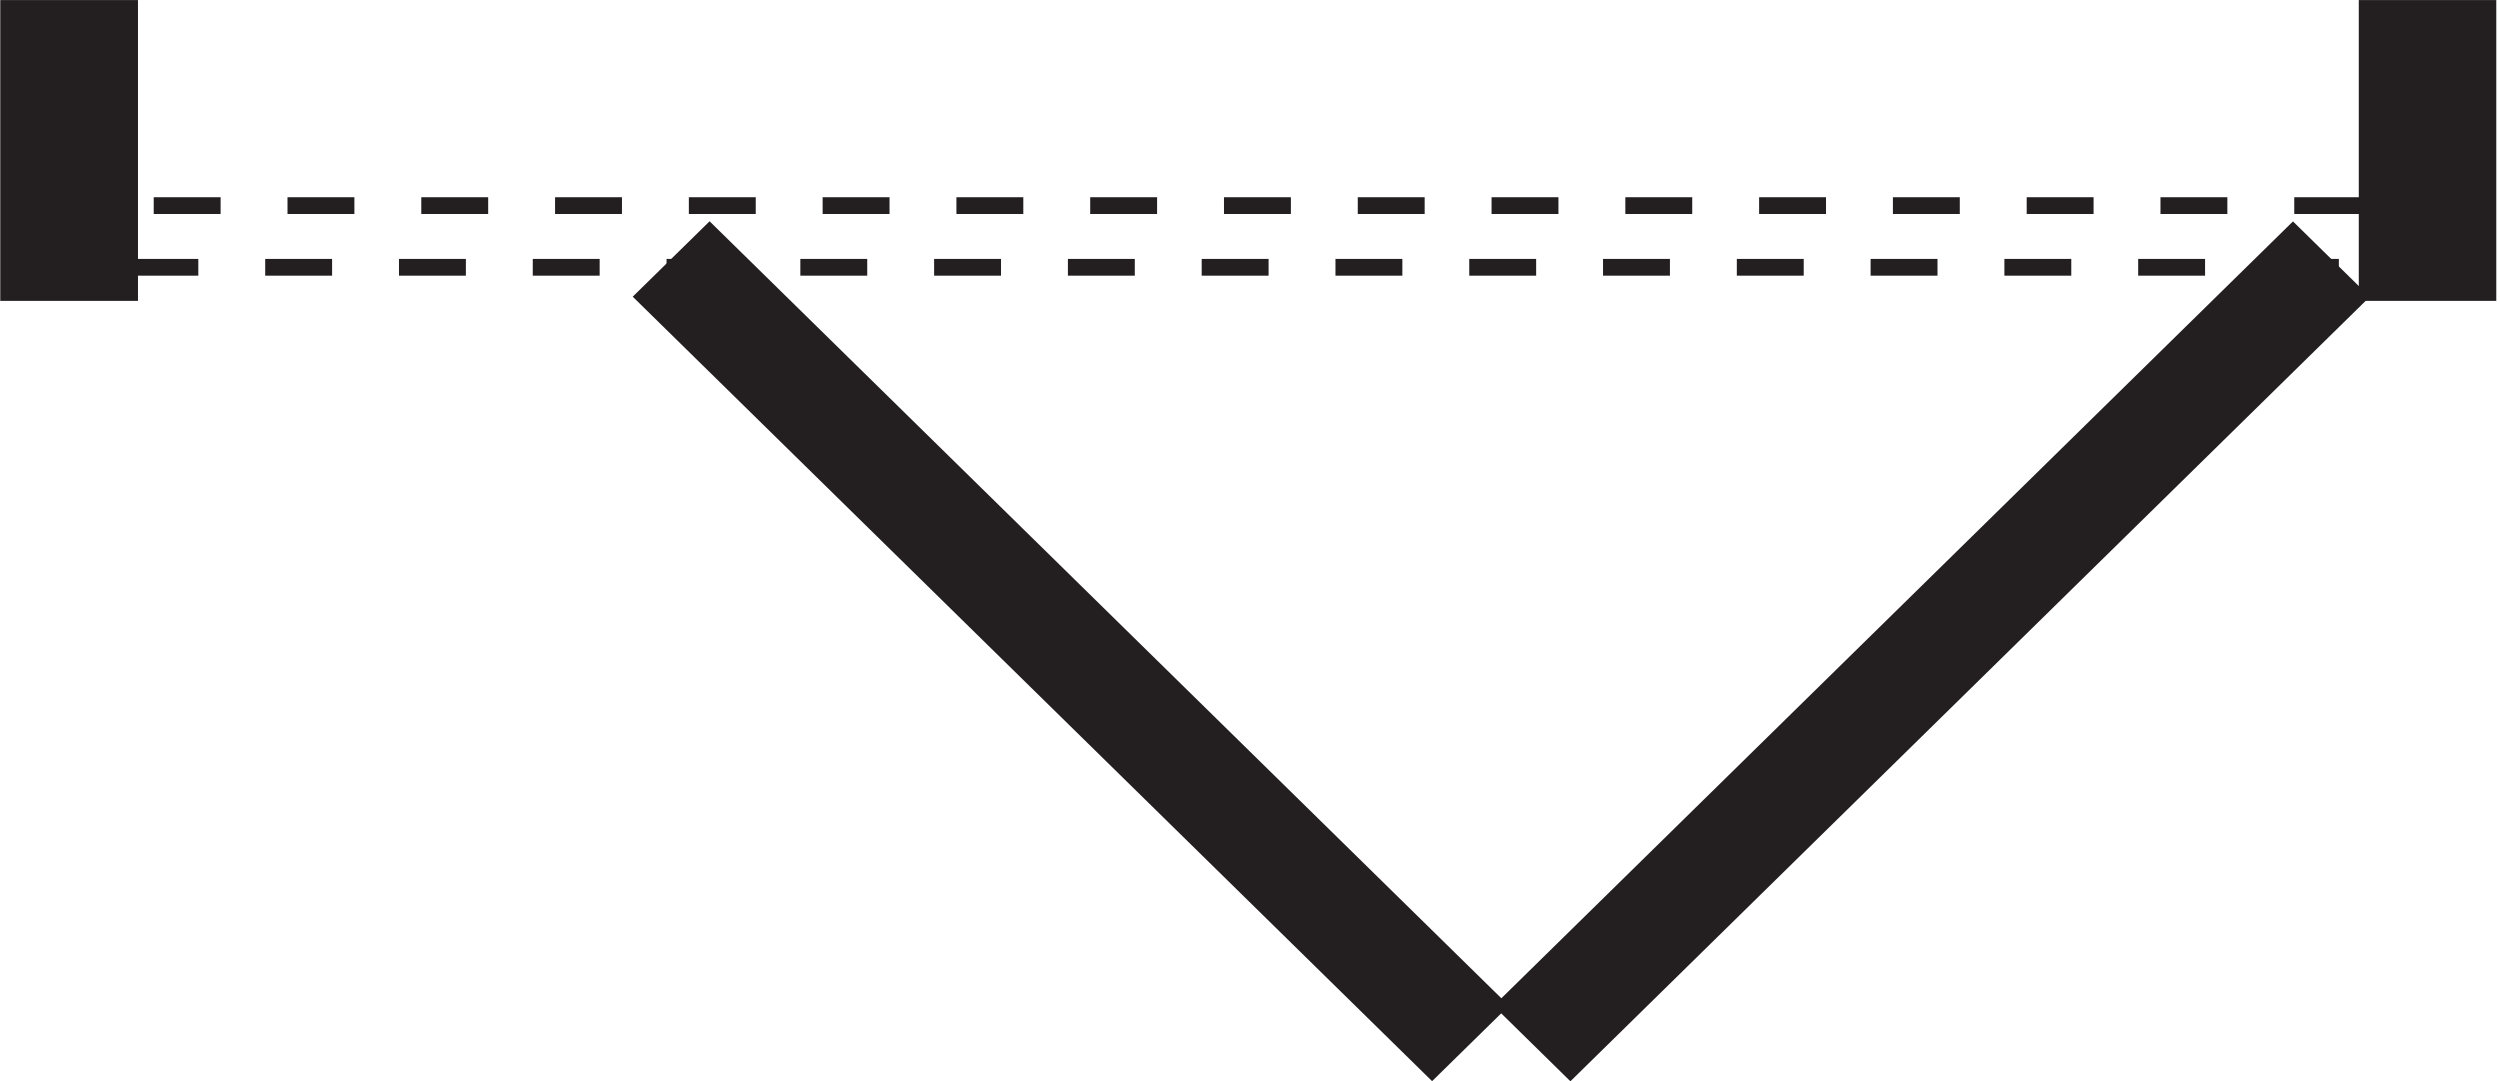 <svg xmlns="http://www.w3.org/2000/svg" fill="none" viewBox="0 0 37 16" height="16" width="37">
<g clip-path="url(#clip0_214_894)">
<path stroke-dasharray="0.99 0.99" stroke-miterlimit="10" stroke-width="0.248" stroke="#231F20" d="M1.945 3.956H34.945M34.945 3.043H1.945"></path>
<path stroke-miterlimit="10" stroke-width="0.13" stroke="#231F20" fill="#231F20" d="M0.069 4.388H1.977V0.066H0.069V4.388Z"></path>
<path stroke-miterlimit="10" stroke-width="0.13" stroke="#231F20" fill="#231F20" d="M22.198 14.887L23.242 15.912L34.98 4.393L33.936 3.368L22.198 14.887Z"></path>
<path stroke-miterlimit="10" stroke-width="0.13" stroke="#231F20" fill="#231F20" d="M10.502 3.366L9.457 4.391L21.195 15.91L22.24 14.885L10.502 3.366Z"></path>
<path stroke-miterlimit="10" stroke-width="0.13" stroke="#231F20" fill="#231F20" d="M36.883 4.388H34.975V2.896V0.066H36.883V4.388Z"></path>
</g>
<defs>
<clipPath id="clip0_214_894">
<rect transform="matrix(-1 0 0 -1 36.945 16)" fill="white" height="16" width="36.945"></rect>
</clipPath>
</defs>
</svg>
